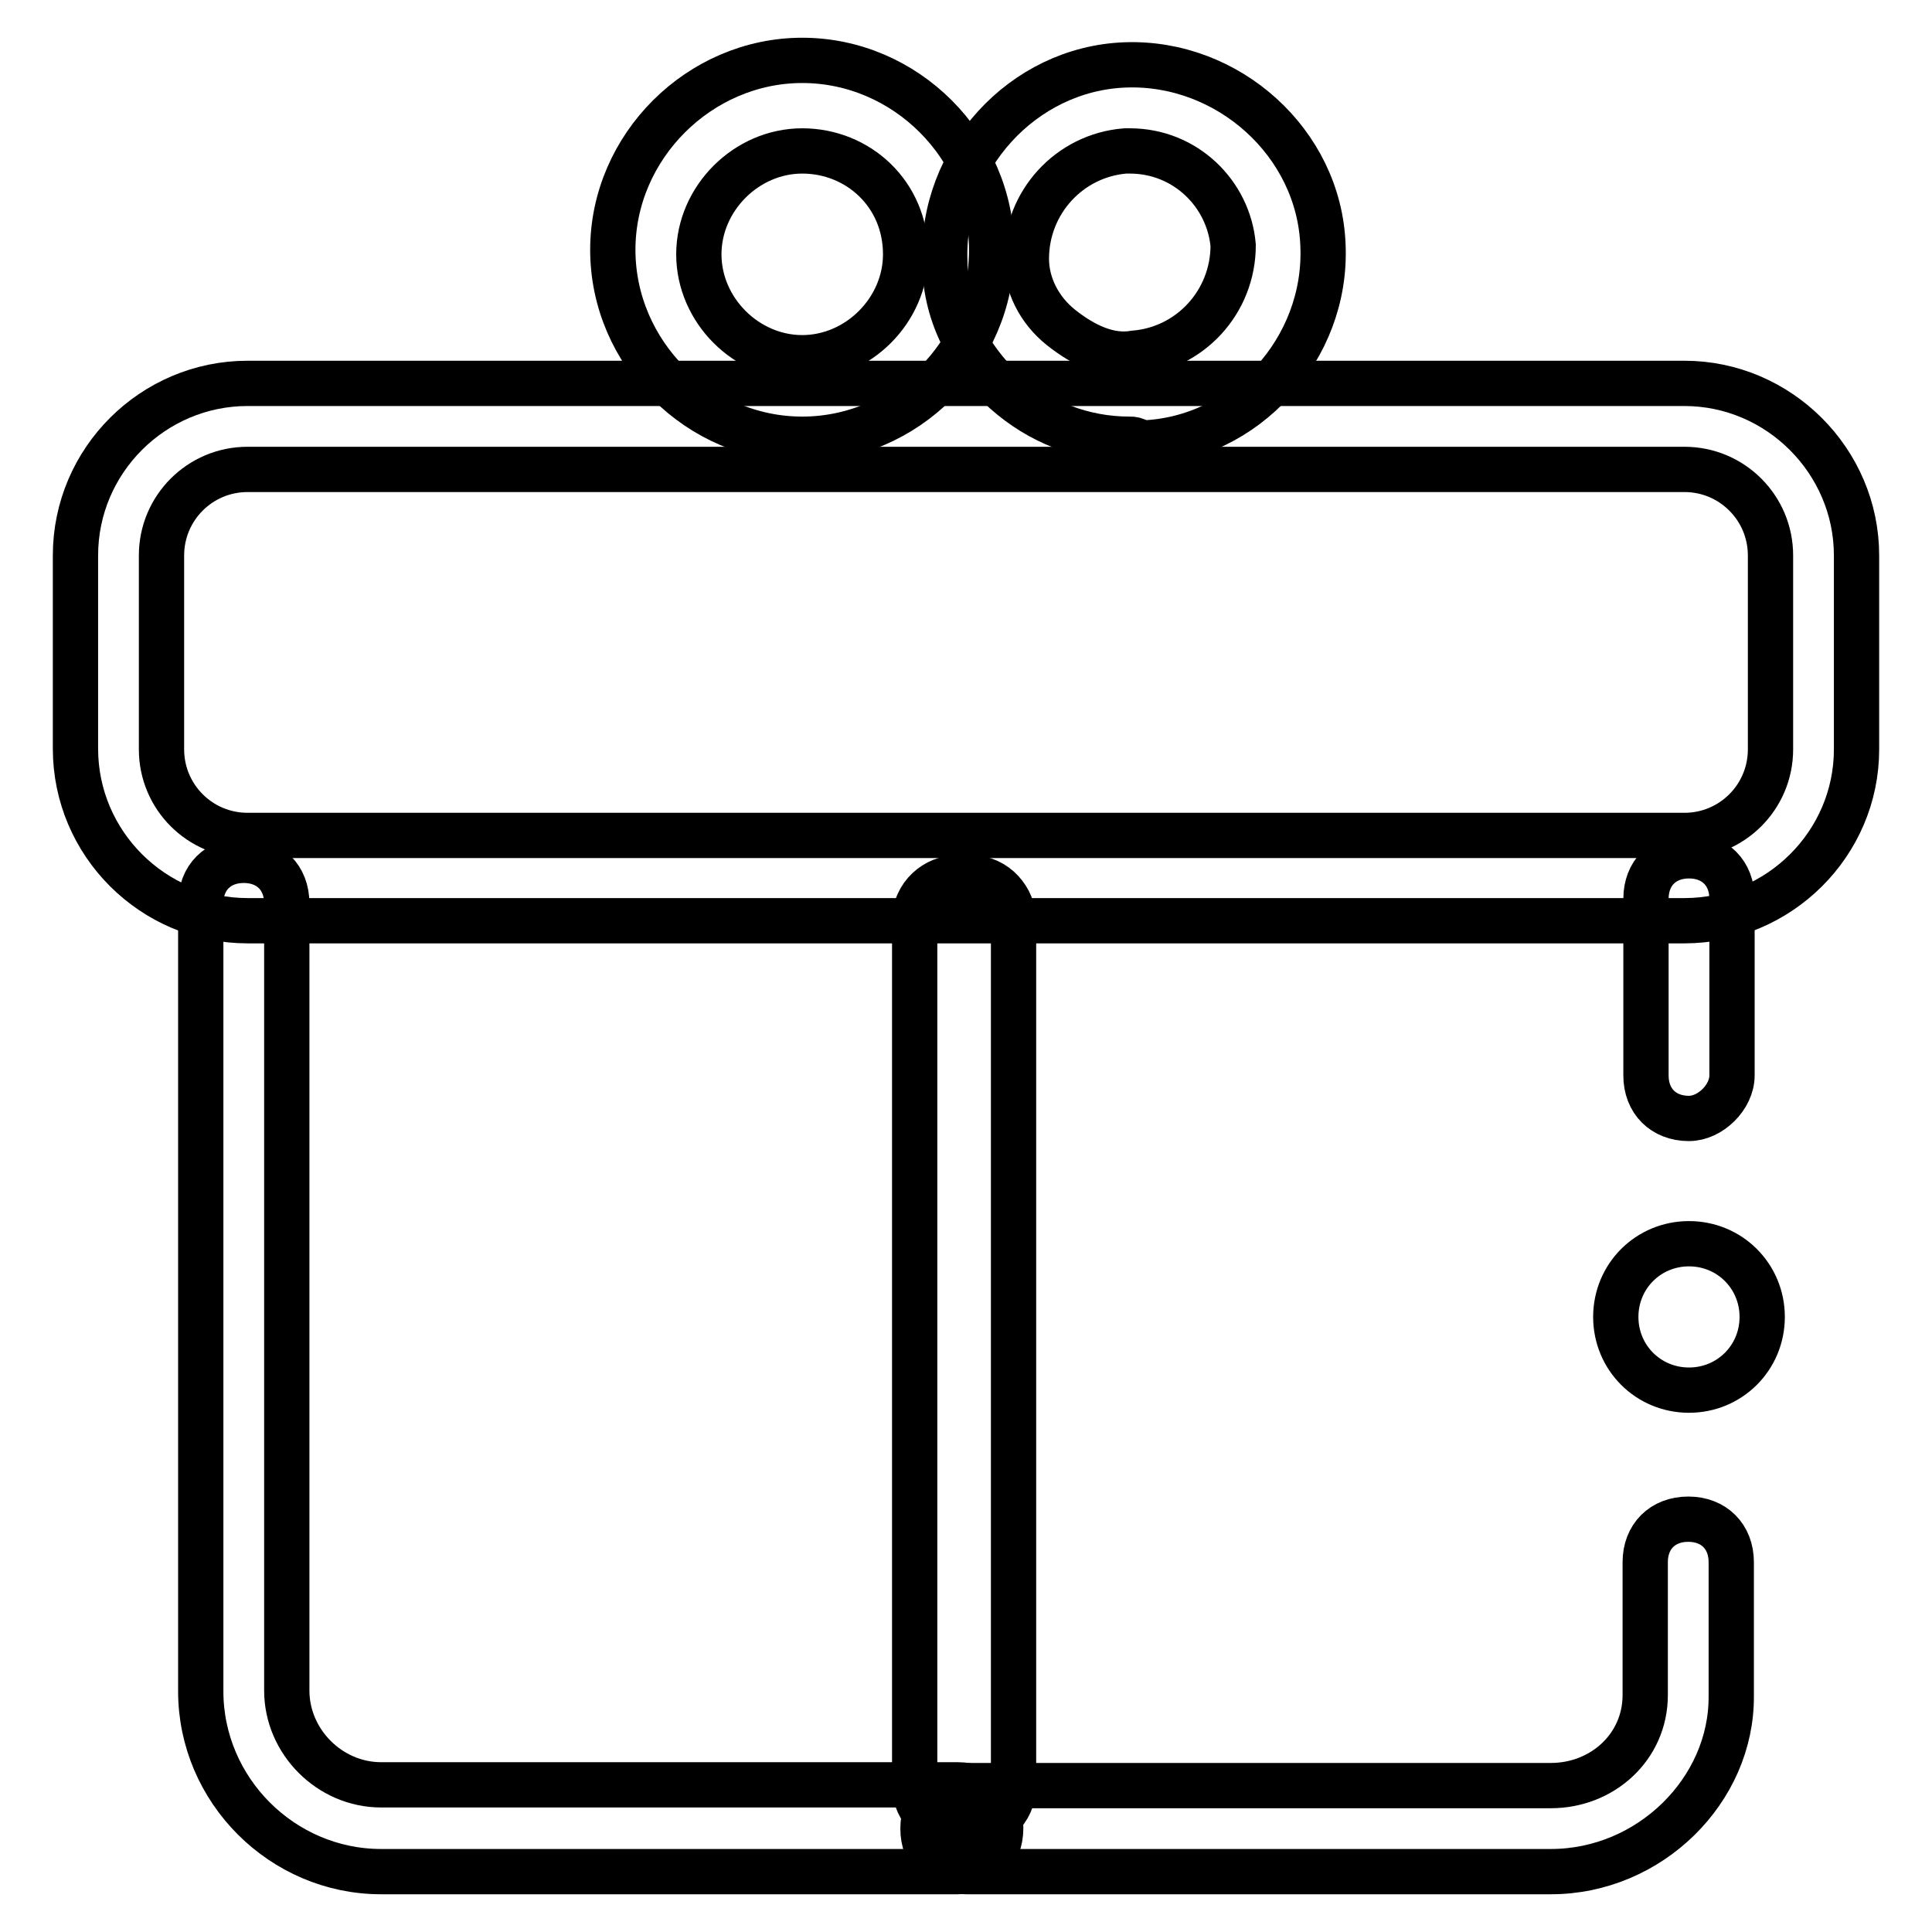 <?xml version="1.0" encoding="utf-8"?>
<!-- Svg Vector Icons : http://www.onlinewebfonts.com/icon -->
<!DOCTYPE svg PUBLIC "-//W3C//DTD SVG 1.1//EN" "http://www.w3.org/Graphics/SVG/1.1/DTD/svg11.dtd">
<svg version="1.1" xmlns="http://www.w3.org/2000/svg" xmlns:xlink="http://www.w3.org/1999/xlink" x="0px" y="0px" viewBox="0 0 256 256" enable-background="new 0 0 256 256" xml:space="preserve">
<g> <path stroke-width="6" fill-opacity="0" stroke="#000000"  d="M126.9,248H50.5c-13.1,0-23.9-10.8-23.9-23.9V119.7c0-3.4,2.3-5.7,5.7-5.7c3.4,0,5.7,2.3,5.7,5.7v104.3 c0,6.8,5.7,12.5,12.5,12.5h76.4c3.4,0,5.7,2.3,5.7,5.7C132.6,245.7,130.3,248,126.9,248z"/> <path stroke-width="6" fill-opacity="0" stroke="#000000"  d="M205.5,248H128c-3.4,0-5.7-2.3-5.7-5.7c0-3.4,2.3-5.7,5.7-5.7h77.5c6.8,0,12.5-5.1,12.5-12V207 c0-3.4,2.3-5.7,5.7-5.7s5.7,2.3,5.7,5.7v17.7C229.5,237.2,218.6,248,205.5,248L205.5,248z M223.8,148.2c-3.4,0-5.7-2.3-5.7-5.7 v-23.4c0-3.4,2.3-5.7,5.7-5.7s5.7,2.3,5.7,5.7v23.4C229.5,145.4,226.6,148.2,223.8,148.2z"/> <path stroke-width="6" fill-opacity="0" stroke="#000000"  d="M223.2,122H32.8C20.3,122,10,111.8,10,99.2V73.6C10,61,20.3,50.8,32.8,50.8h190.4 c12.5,0,22.8,10.3,22.8,22.8v25.7C246,111.8,235.7,122,223.2,122z M32.8,62.2c-6.3,0-11.4,5.1-11.4,11.4v25.7 c0,6.3,5.1,11.4,11.4,11.4h190.4c6.3,0,11.4-5.1,11.4-11.4V73.6c0-6.3-5.1-11.4-11.4-11.4H32.8z"/> <path stroke-width="6" fill-opacity="0" stroke="#000000"  d="M106.3,58.2c-13.7,0-25.1-11.4-25.1-25.1S92.7,8,106.3,8c13.7,0,25.1,11.4,25.1,25.1S120,58.2,106.3,58.2z  M106.3,20c-7.4,0-13.7,6.3-13.7,13.7c0,7.4,6.3,13.7,13.7,13.7c7.4,0,13.7-6.3,13.7-13.7C120,25.7,113.7,20,106.3,20z"/> <path stroke-width="6" fill-opacity="0" stroke="#000000"  d="M149.7,58.2c-6.3,0-12-2.3-16.5-6.3c-5.1-4.6-8-10.8-8-17.1c-0.6-13.7,10.3-25.7,23.9-26.2 s25.7,10.3,26.2,23.9c0.6,13.7-10.3,25.7-23.9,26.2C150.2,58.2,150.2,58.2,149.7,58.2z M149.7,20h-0.6c-7.4,0.6-13.1,6.8-13.1,14.3 c0,3.4,1.7,6.8,4.6,9.1s6.3,4,9.7,3.4c7.4-0.6,13.1-6.8,13.1-14.3C162.8,25.7,157.1,20,149.7,20z"/> <path stroke-width="6" fill-opacity="0" stroke="#000000"  d="M214.1,174.5c0,5.4,4.3,9.7,9.7,9.7c5.4,0,9.7-4.3,9.7-9.7c0,0,0,0,0,0c0-5.4-4.3-9.7-9.7-9.7 C218.4,164.8,214.1,169.1,214.1,174.5C214.1,174.5,214.1,174.5,214.1,174.5z"/> <path stroke-width="6" fill-opacity="0" stroke="#000000"  d="M128.6,116.3h-1.7c-2.9,0-5.7,2.3-5.7,5.7v114.6c0,3.4,2.9,5.7,5.7,5.7h1.7c2.9,0,5.7-2.3,5.7-5.7V122 C134.3,119.2,132,116.3,128.6,116.3z"/></g>
</svg>